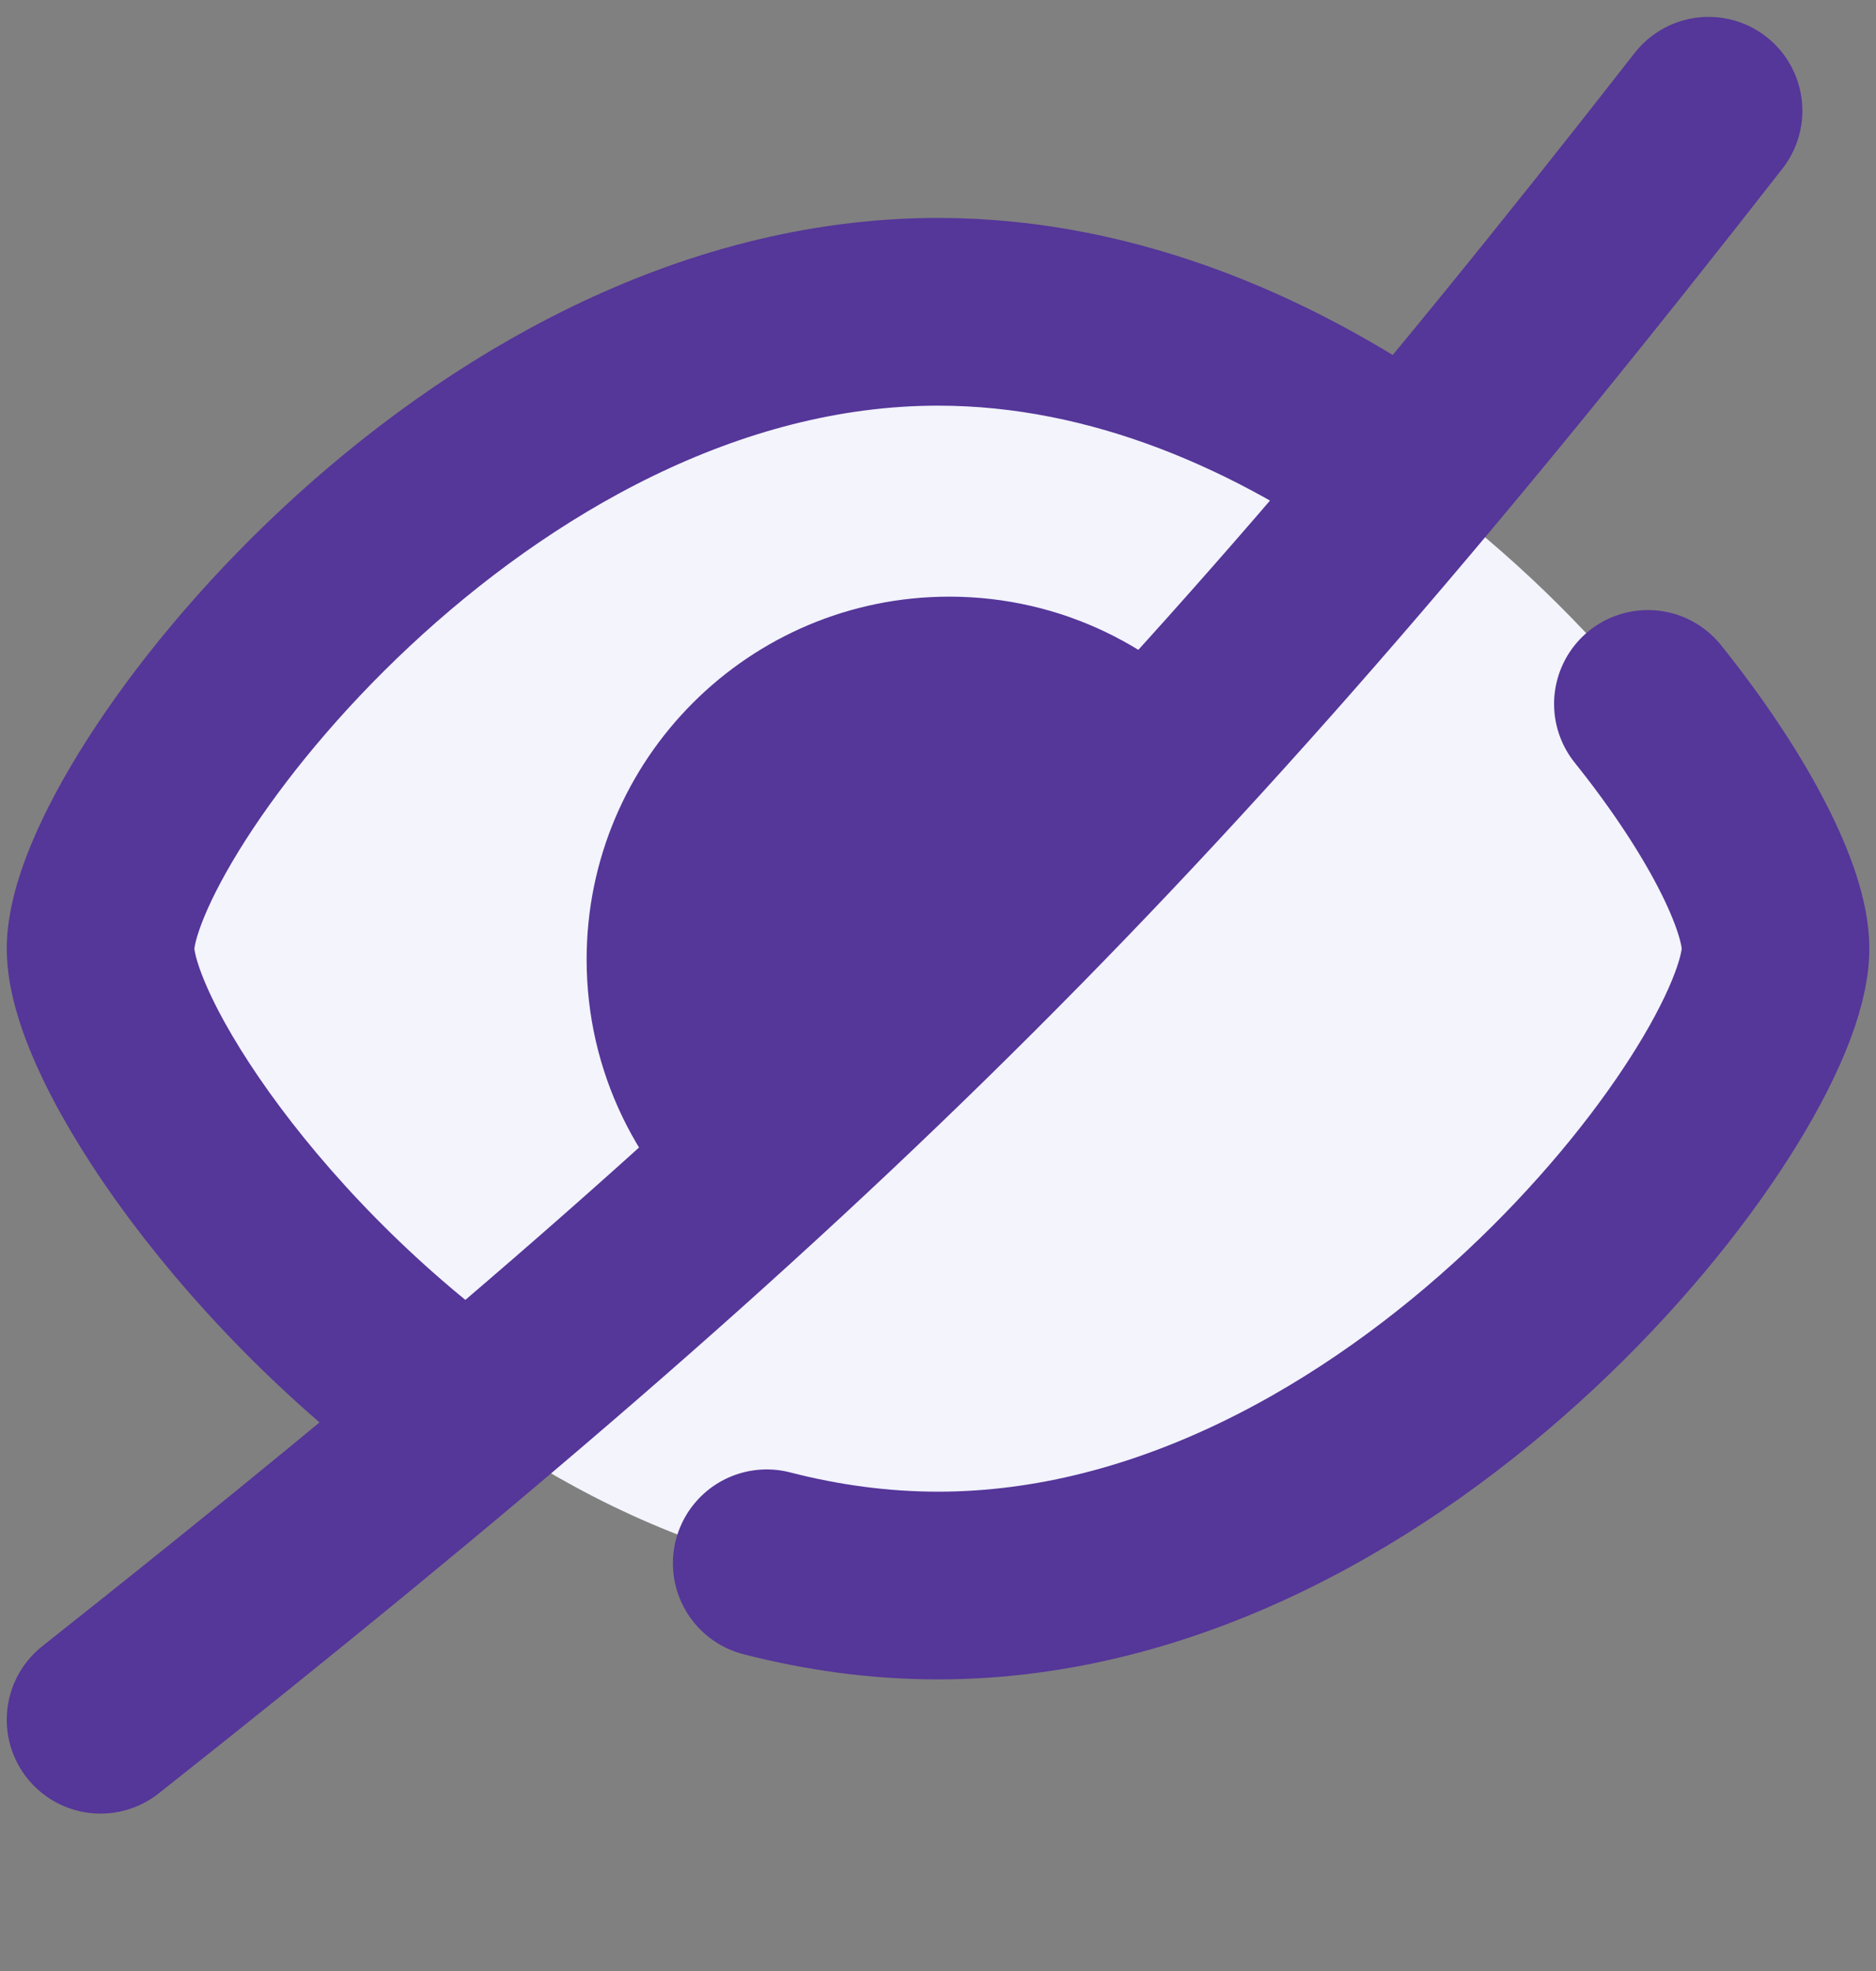 <svg width="20" height="21" viewBox="0 0 20 21" fill="none" xmlns="http://www.w3.org/2000/svg">
<rect x="0" y="0" width="20" height="21" fill="#808080" stroke="none"/>
<path d="M18.929 10.108C18.929 11.608 14.932 16.894 10.001 16.894C5.07 16.894 1.072 11.608 1.072 10.108C1.072 8.608 5.07 3.322 10.001 3.322C14.932 3.322 18.929 8.608 18.929 10.108Z" fill="#F3F4FC"/>
<path d="M15.1 5.15C13.654 4.103 11.896 3.322 10.001 3.322C5.07 3.322 1.072 8.608 1.072 10.108C1.072 11.063 2.692 13.551 5.14 15.234" stroke="#553699" stroke-width="2" stroke-linejoin="round"/>
<path d="M17.568 7.5C18.43 8.575 18.929 9.577 18.929 10.107C18.929 11.607 14.932 16.893 10.001 16.893C9.375 16.893 8.764 16.808 8.174 16.656" stroke="#553699" stroke-width="2" stroke-linecap="round" stroke-linejoin="round"/>
<path d="M10.12 6.357C7.985 6.357 6.254 8.088 6.254 10.223C6.254 11.422 6.8 12.494 7.657 13.203L13.082 7.739C12.373 6.894 11.309 6.357 10.12 6.357Z" fill="#553699"/>
<path d="M18.215 1.18C12.419 8.605 8.656 12.327 1.072 18.323" stroke="#553699" stroke-width="2" stroke-linecap="round" stroke-linejoin="round"/>
</svg>
